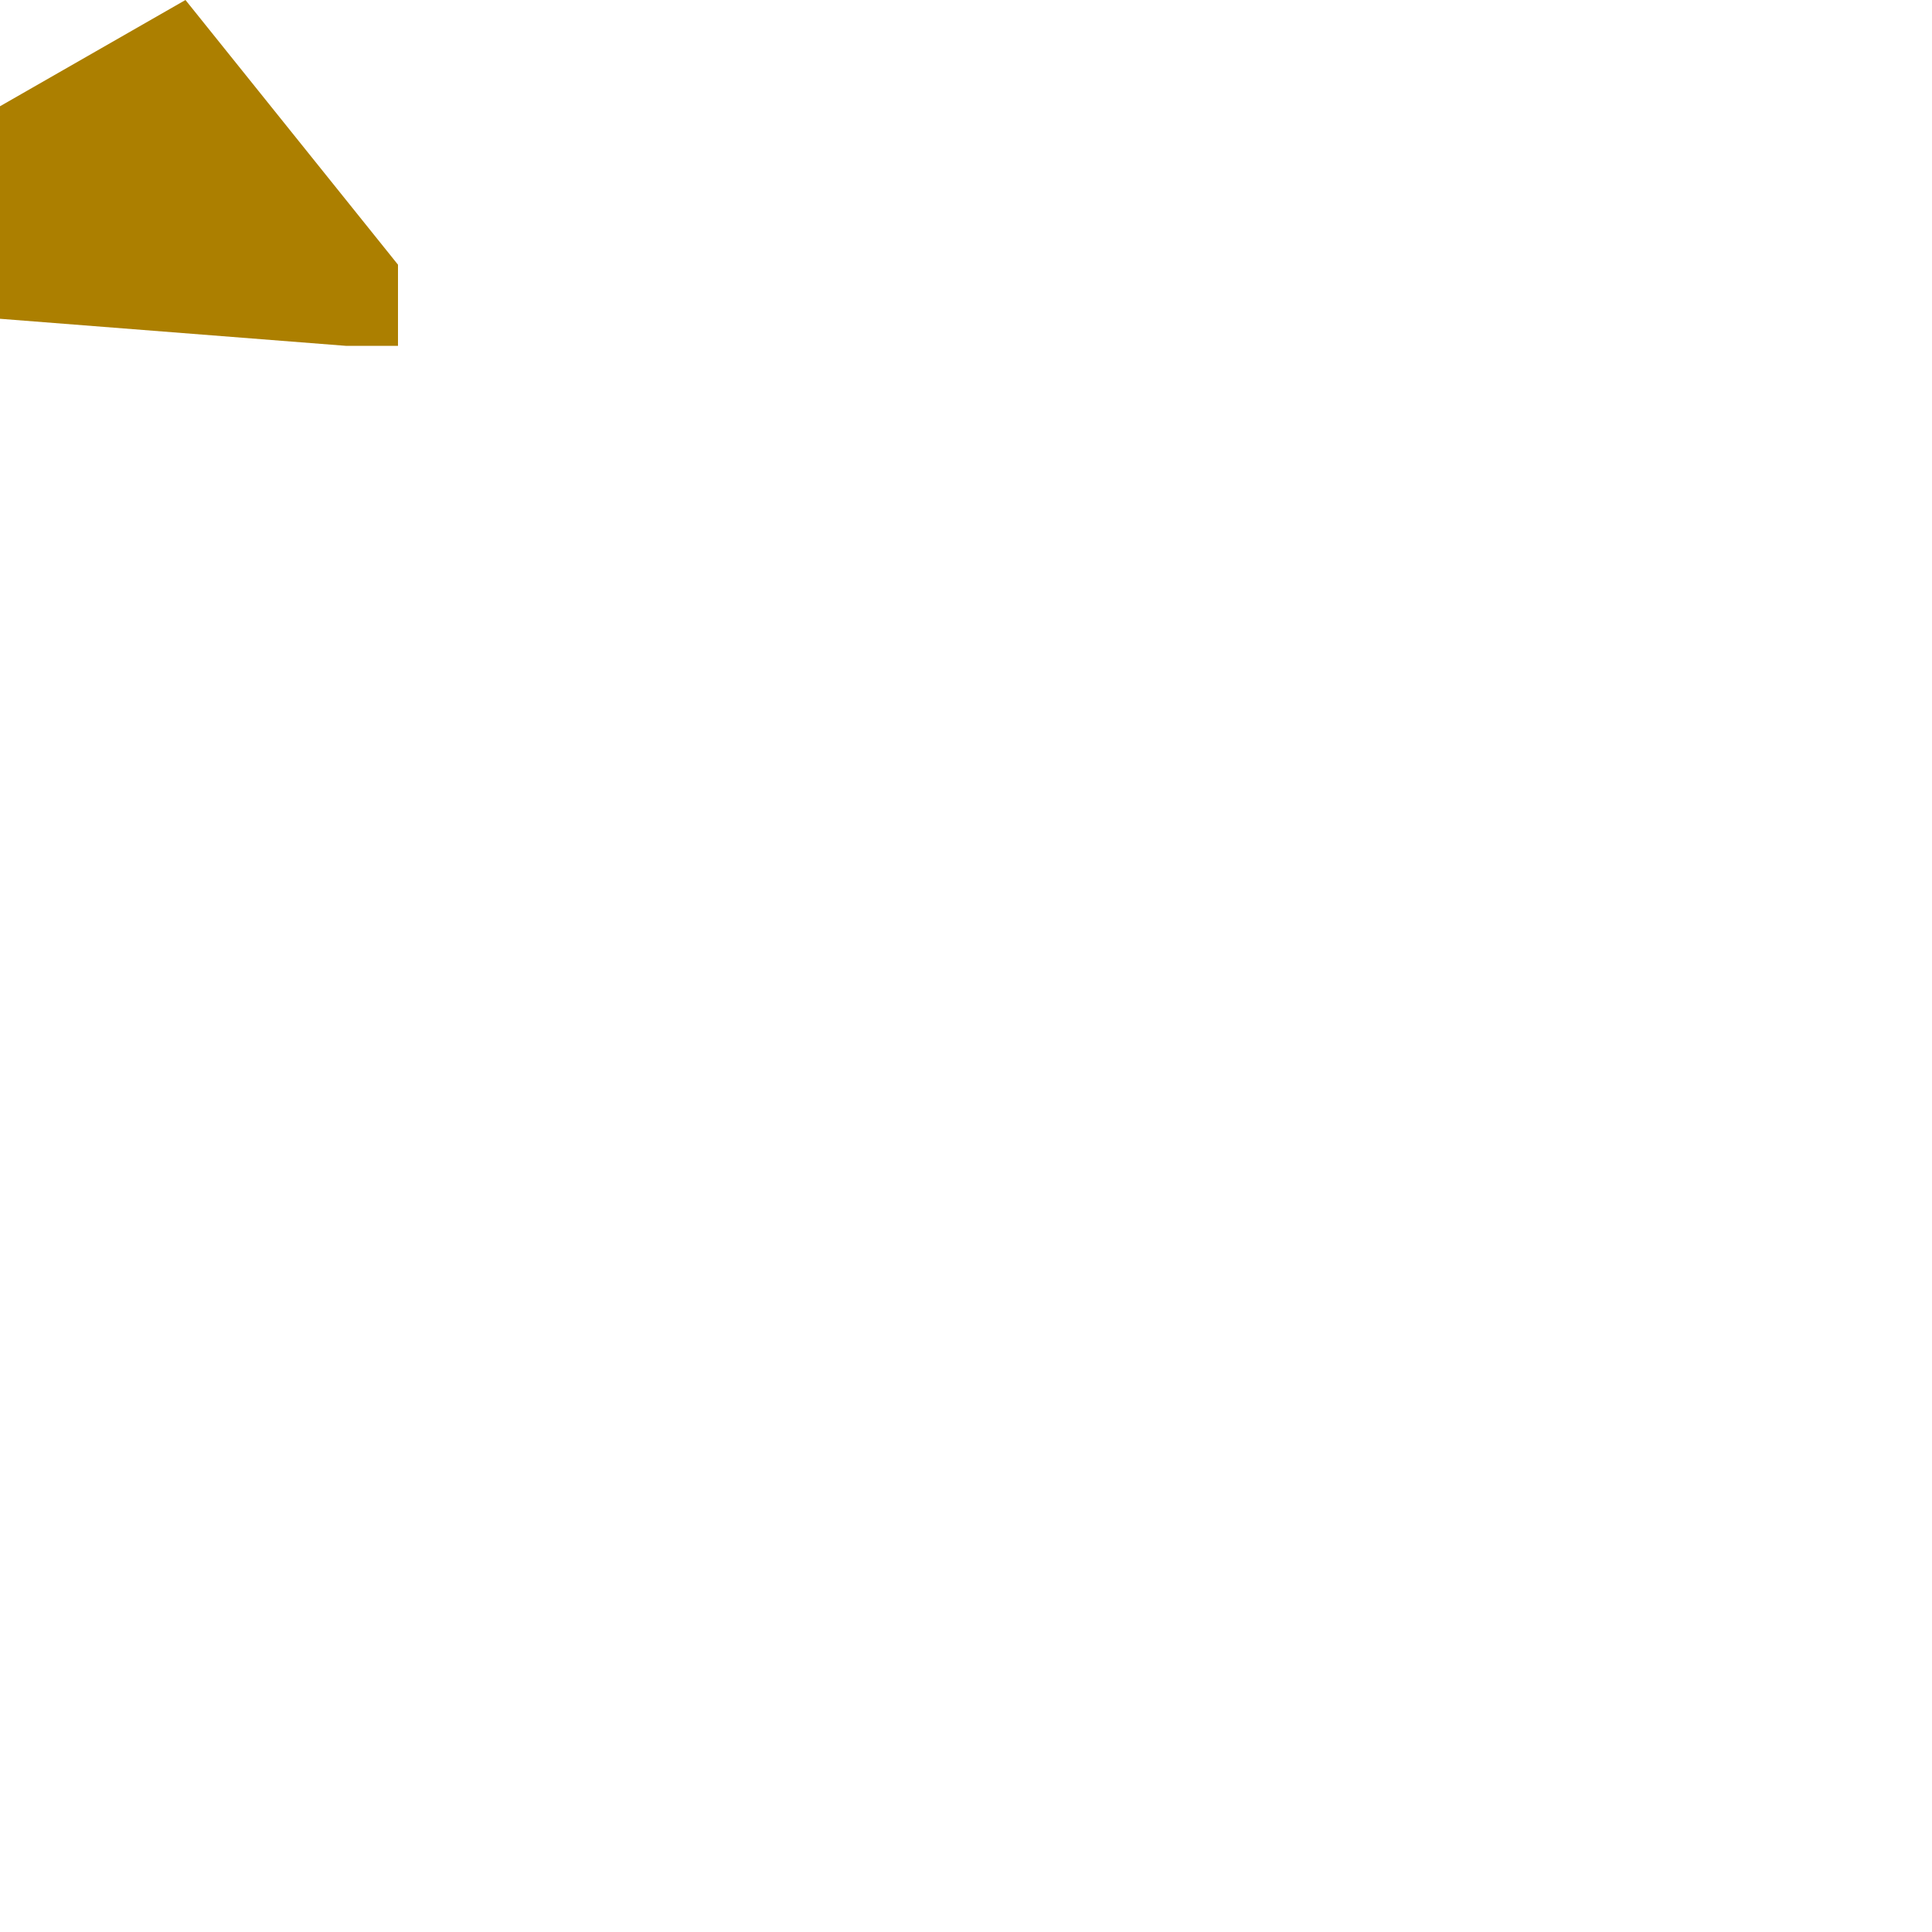 <?xml version="1.0" encoding="utf-8"?>
<svg xmlns="http://www.w3.org/2000/svg" fill="none" height="100%" overflow="visible" preserveAspectRatio="none" style="display: block;" viewBox="0 0 1 1" width="100%">
<path clip-rule="evenodd" d="M0 0.055V0.165L0.179 0.179H0.206V0.137L0.096 0L0 0.055Z" fill="#AC7F00" fill-rule="evenodd" id="Vector"/>
</svg>